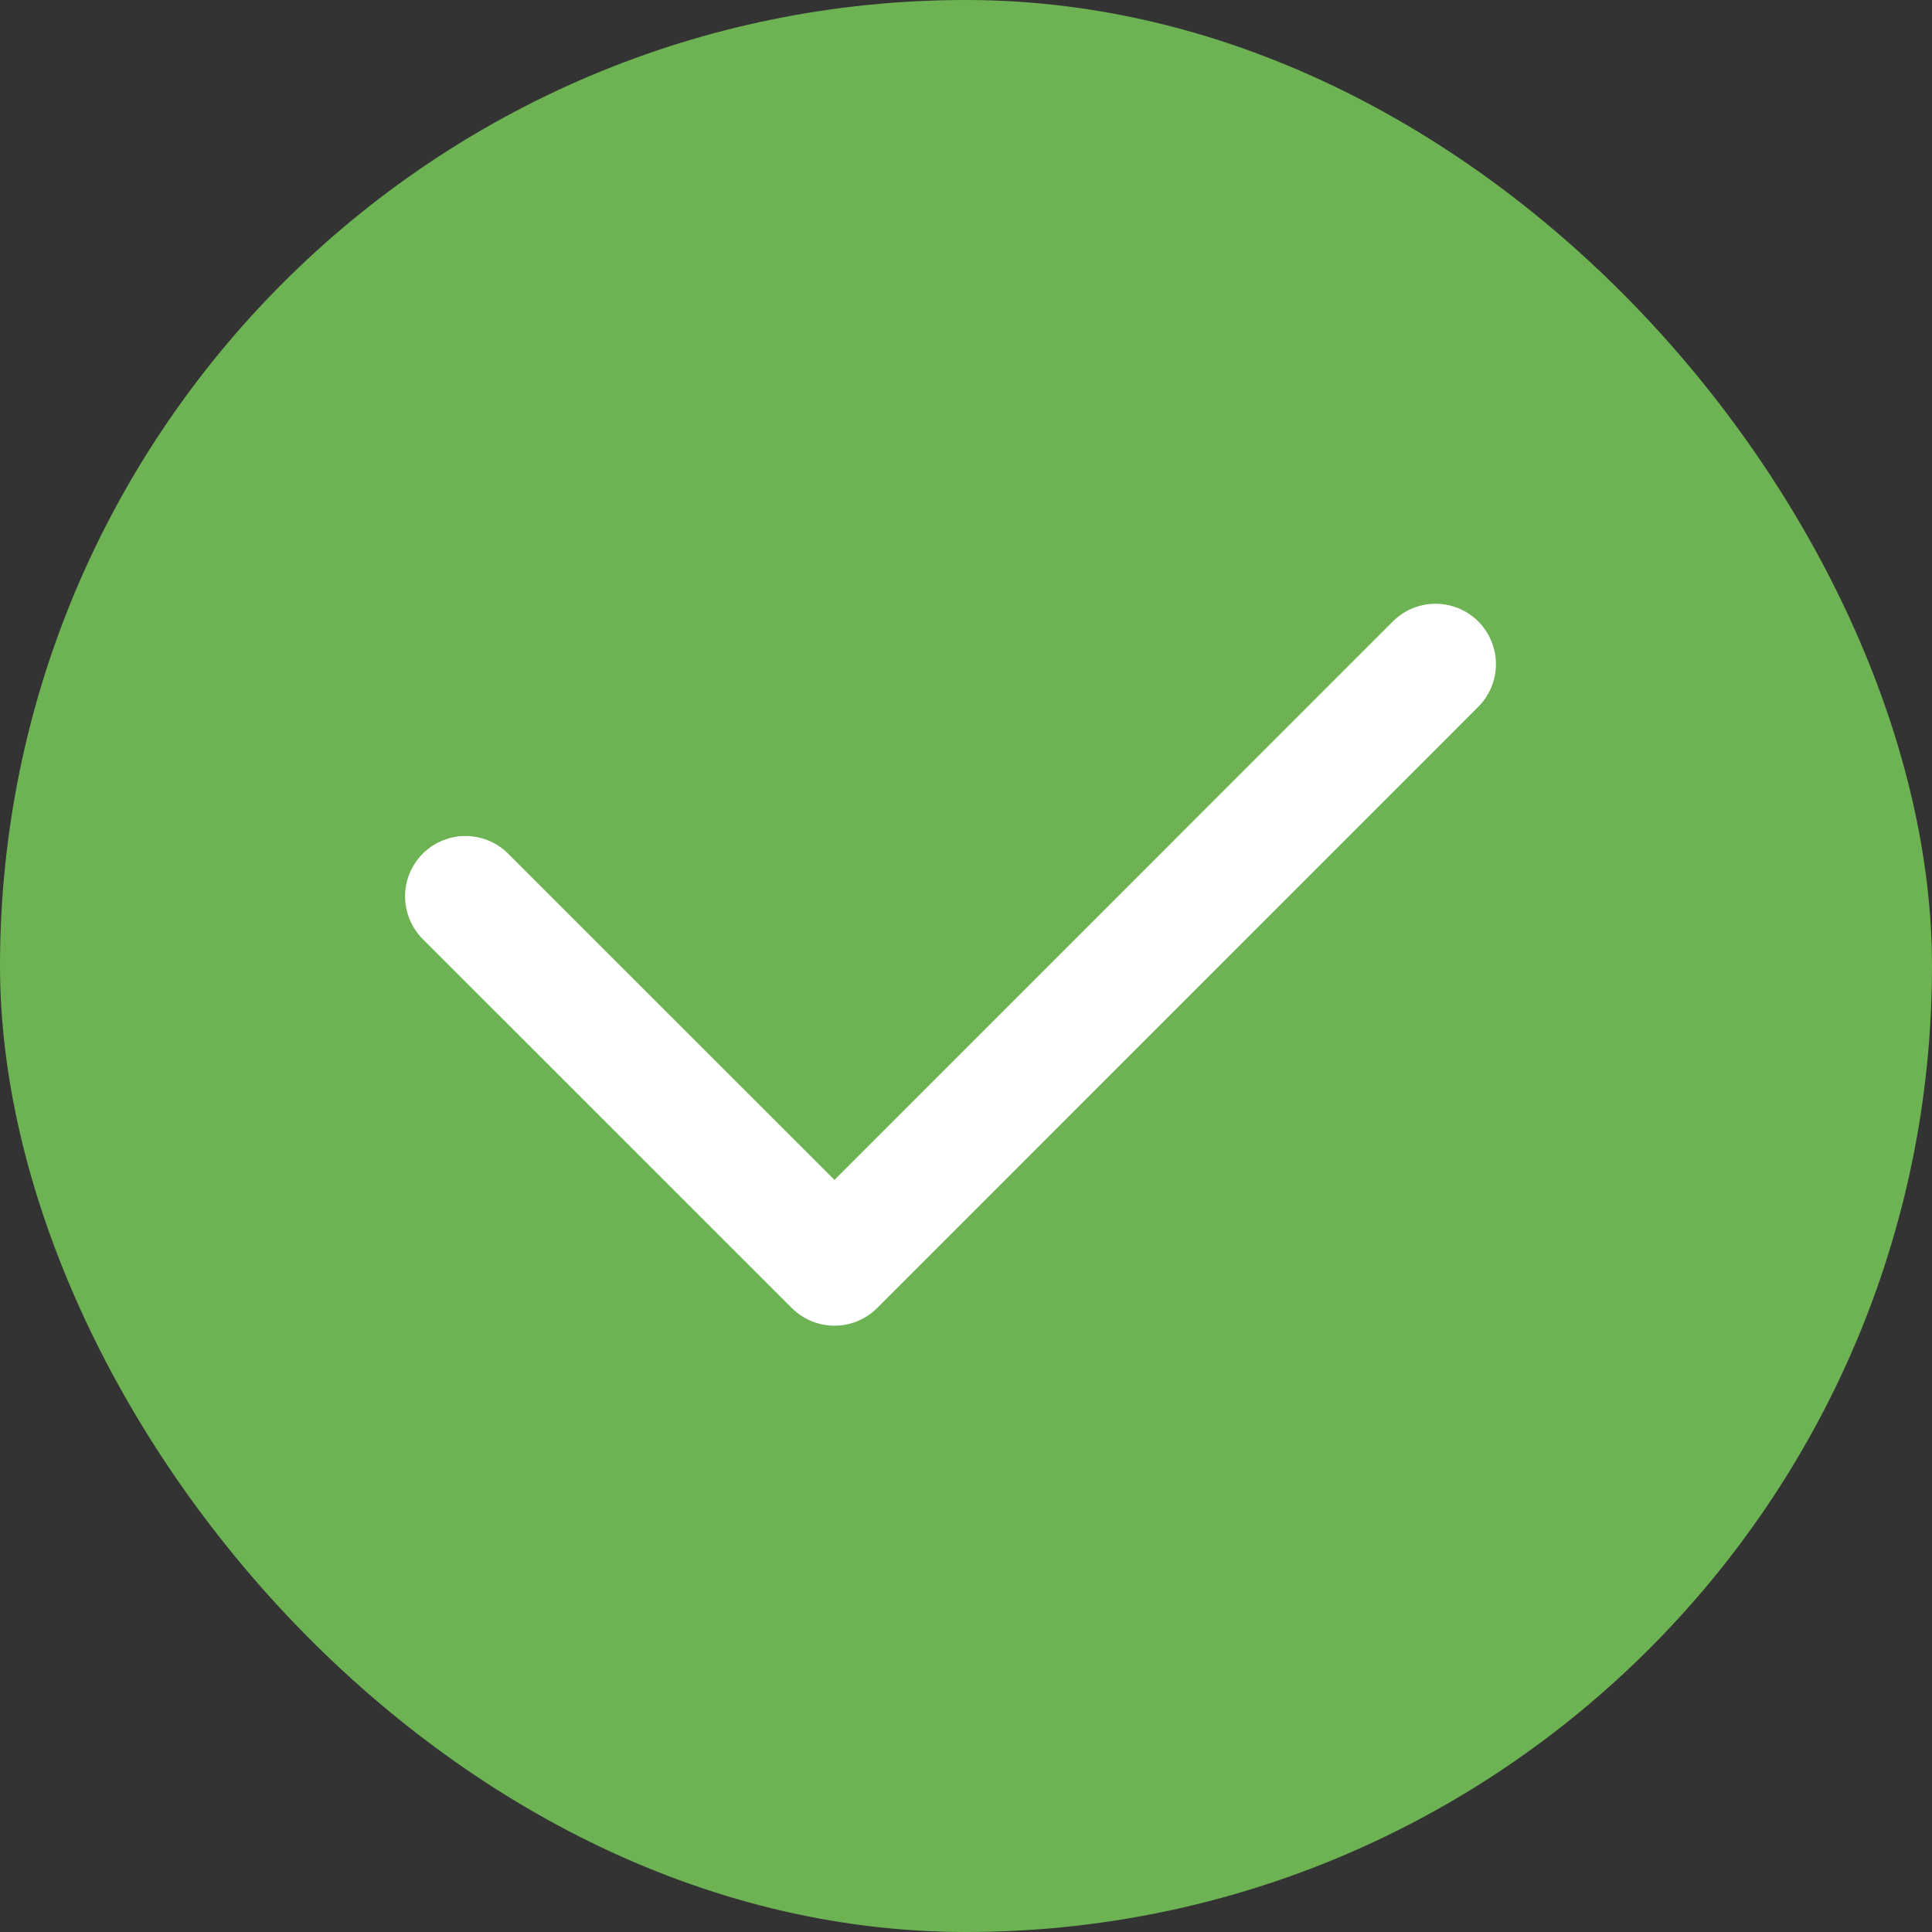 <svg width="24" height="24" viewBox="0 0 24 24" fill="none" xmlns="http://www.w3.org/2000/svg">
<rect x="0" y="0" width="24" height="24" fill="#333333" stroke="none"/>
<rect width="24" height="24" rx="12" fill="#6DB353"/>
<g clip-path="url(#clip0_6924_92239)">
<path d="M5.782 11.135L10.366 15.718L17.833 8.25" stroke="white" stroke-width="1.5" stroke-linecap="round" stroke-linejoin="round"/>
</g>
<defs>
<clipPath id="clip0_6924_92239">
<rect width="16" height="16" fill="white" transform="translate(4 4)"/>
</clipPath>
</defs>
</svg>

